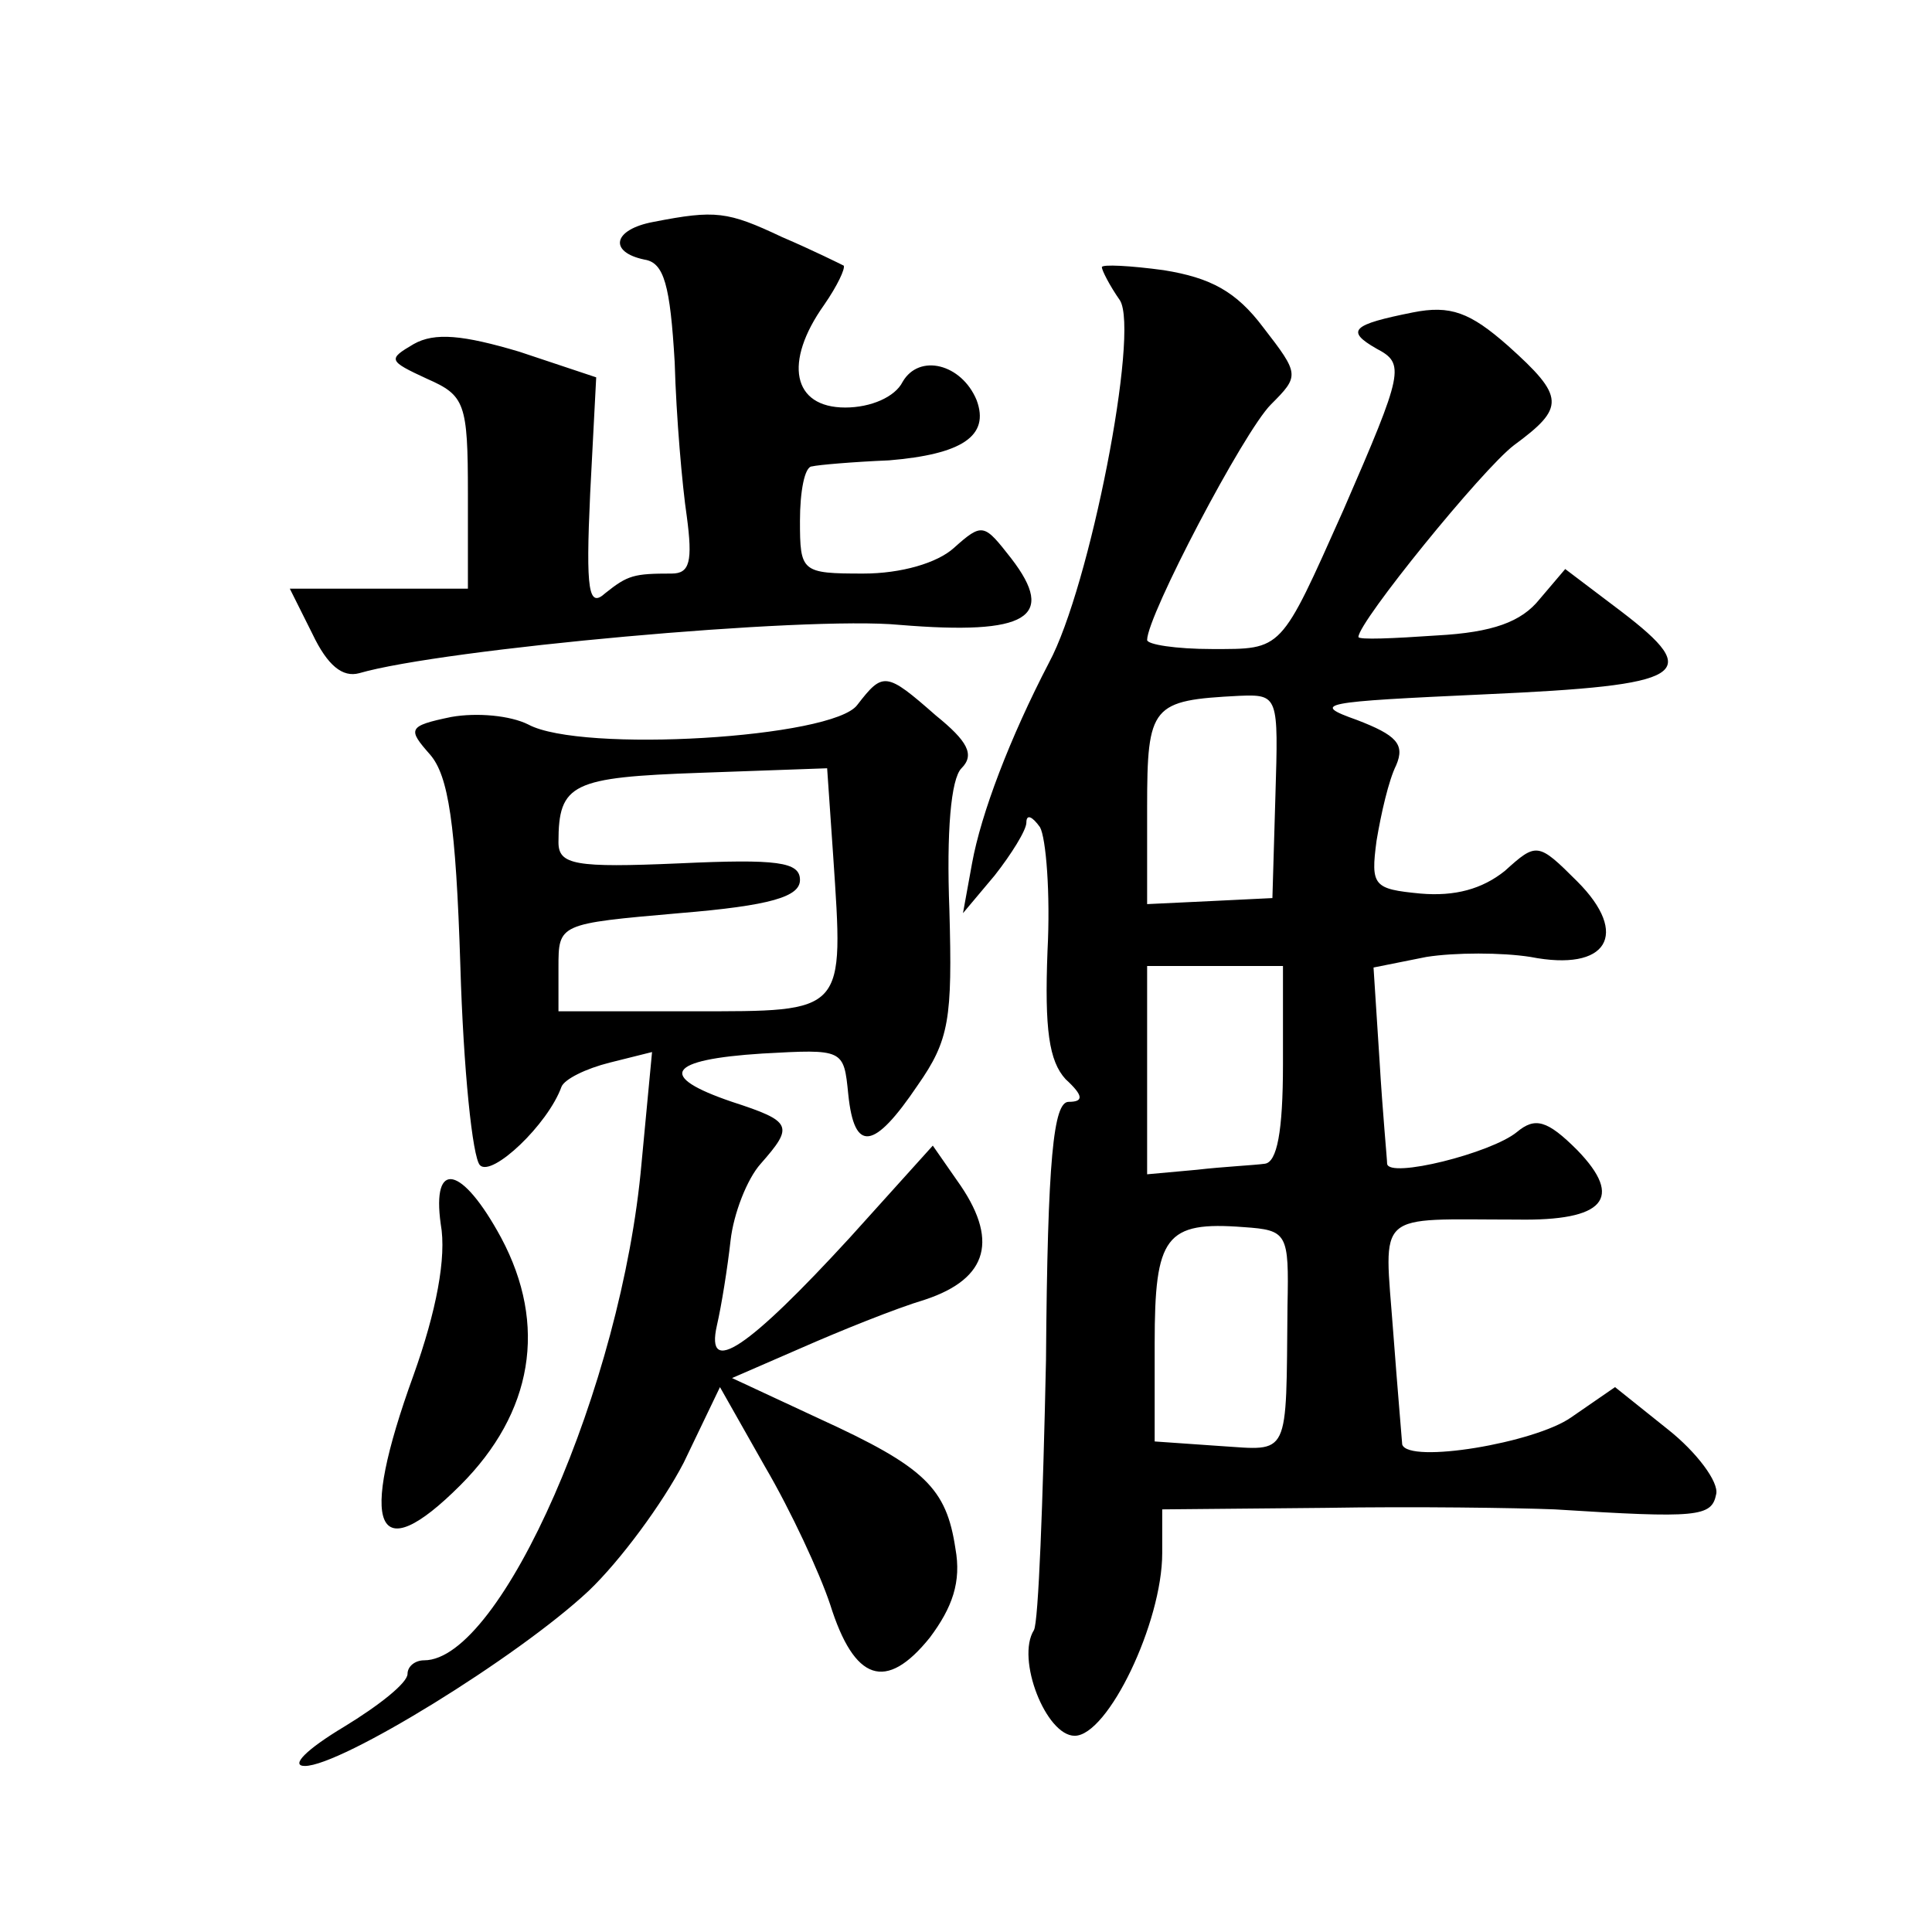 <?xml version="1.0" standalone="no"?>
<!DOCTYPE svg PUBLIC "-//W3C//DTD SVG 20010904//EN"
 "http://www.w3.org/TR/2001/REC-SVG-20010904/DTD/svg10.dtd">
<svg version="1.0" xmlns="http://www.w3.org/2000/svg"
 width="128pt" height="128pt" viewBox="0 0 128 128"
 preserveAspectRatio="xMidYMid meet">
<g transform="translate(0,128) scale(0.1,-0.1)"
fill="#0" stroke="none">
<path d="M433 1133 c-27 -5 -30 -20 -6 -25 13 -2 17 -17 20 -68 1 -36 5 -82 8 -102
4 -30 2 -38 -10 -38 -25 0 -29 -1 -44 -13 -11 -10 -13 1 -10 66 l4 77 -51 17 c-37
11 -56 13 -70 5 -17 -10 -17 -11 9 -23 25 -11 27 -16 27 -76 l0 -63 -59 0 -59 0
15 -30 c10 -21 20 -29 31 -26 55 16 296 38 358 32 85 -7 104 5 74 44 -18 23 -19
24 -38 7 -11 -10 -35 -17 -60 -17 -41 0 -42 1 -42 35 0 19 3 36 8 36 4 1 27 3 51
4 48 4 67 16 58 40 -10 24 -38 31 -49 12 -5 -10 -21 -17 -38 -17 -35 0 -41 30 -14
68 9 13 14 24 13 26 -2 1 -20 10 -41 19 -36 17 -44 18 -85 10z M730 1103 c0 -2
5 -12 12 -22 13 -21 -20 -190 -47 -240 -26 -50 -45 -100 -51 -133 l-6 -33 21 25
c11 14 21 30 21 35 0 6 4 4 9 -3 4 -7 7 -44 5 -82 -2 -52 1 -73 12 -85 12 -11 12
-15 2 -15 -10 0 -14 -37 -15 -171 -2 -94 -5 -174 -8 -179 -12 -19 8 -70 27 -70
22 0 58 75 58 121 l0 29 108 1 c59 1 127 0 152 -1 95 -6 104 -5 107 10 2 8 -13
28 -32 43 l-35 28 -29 -20 c-24 -17 -108 -31 -112 -18 0 1 -3 35 -6 75 -6 81 -13
74 82 74 58 -1 71 14 40 46 -20 20 -28 22 -40 12 -17 -14 -85 -31 -86 -21 0 3 -3
34 -5 68 l-4 62 35 7 c19 3 50 3 69 0 51 -10 66 15 31 50 -26 26 -27 26 -48 7 -15
-12 -33 -17 -56 -15 -31 3 -33 5 -29 35 3 18 8 40 13 50 6 14 0 20 -26 30 -31 11
-24 12 85 17 134 6 145 13 90 55 l-37 28 -17 -20 c-12 -15 -31 -22 -68 -24 -29
-2 -52 -3 -52 -1 0 10 82 111 103 127 34 25 34 32 -4 66 -25 22 -38 27 -63 22 -40
-8 -45 -12 -24 -24 19 -10 18 -15 -22 -107 -42 -94 -40 -92 -87 -92 -24 0 -43 3
-43 6 0 16 64 138 82 156 19 19 19 20 -5 51 -18 24 -35 33 -66 38 -22 3 -41 4 -41
2z m115 -350 l-2 -68 -41 -2 -42 -2 0 64 c0 68 3 71 61 74 26 1 26 0 24 -66z m5
-178 c0 -45 -4 -65 -12 -66 -7 -1 -28 -2 -45 -4 l-33 -3 0 69 0 69 45 0 45 0 0
-65z m3 -160 c-1 -102 2 -96 -45 -93 l-43 3 0 65 c0 71 7 81 59 77 29 -2 30 -4
29 -52z M568 813 c-16 -22 -183 -32 -218 -13 -12 6 -34 8 -51 5 -29 -6 -29 -8 -14
-25 12 -14 17 -45 20 -140 2 -68 8 -127 13 -132 8 -8 45 27 54 52 2 5 16 12 32
16 l28 7 -7 -74 c-13 -147 -93 -329 -144 -329 -6 0 -11 -4 -11 -9 0 -6 -19 -21
-42 -35 -25 -15 -36 -26 -26 -26 24 0 141 72 188 116 21 20 49 58 63 85 l24 50
30 -53 c17 -29 36 -70 43 -91 16 -51 37 -58 66 -22 15 20 21 37 17 59 -6 40 -20
54 -90 86 l-58 27 46 20 c25 11 62 26 82 32 42 14 49 40 21 79 l-16 23 -55 -61
c-67 -73 -96 -93 -88 -58 3 13 7 38 9 56 2 18 11 41 20 51 22 25 21 28 -19 41 -50
17 -43 28 20 32 54 3 54 3 57 -27 4 -39 17 -37 46 6 21 30 23 44 21 116 -2 52 1
87 8 94 9 9 4 18 -17 35 -33 29 -35 29 -52 7z m-16 -100 c7 -105 9 -103 -93 -103
l-89 0 0 29 c0 29 0 29 80 36 61 5 80 11 80 22 0 12 -15 14 -80 11 -69 -3 -80 -1
-80 14 0 39 9 43 94 46 l84 3 4 -58z M292 469 c4 -22 -3 -58 -18 -100 -37 -102
-25 -129 31 -73 48 48 58 106 27 164 -26 48 -46 52 -40 9z"/>
</g>
</svg>
